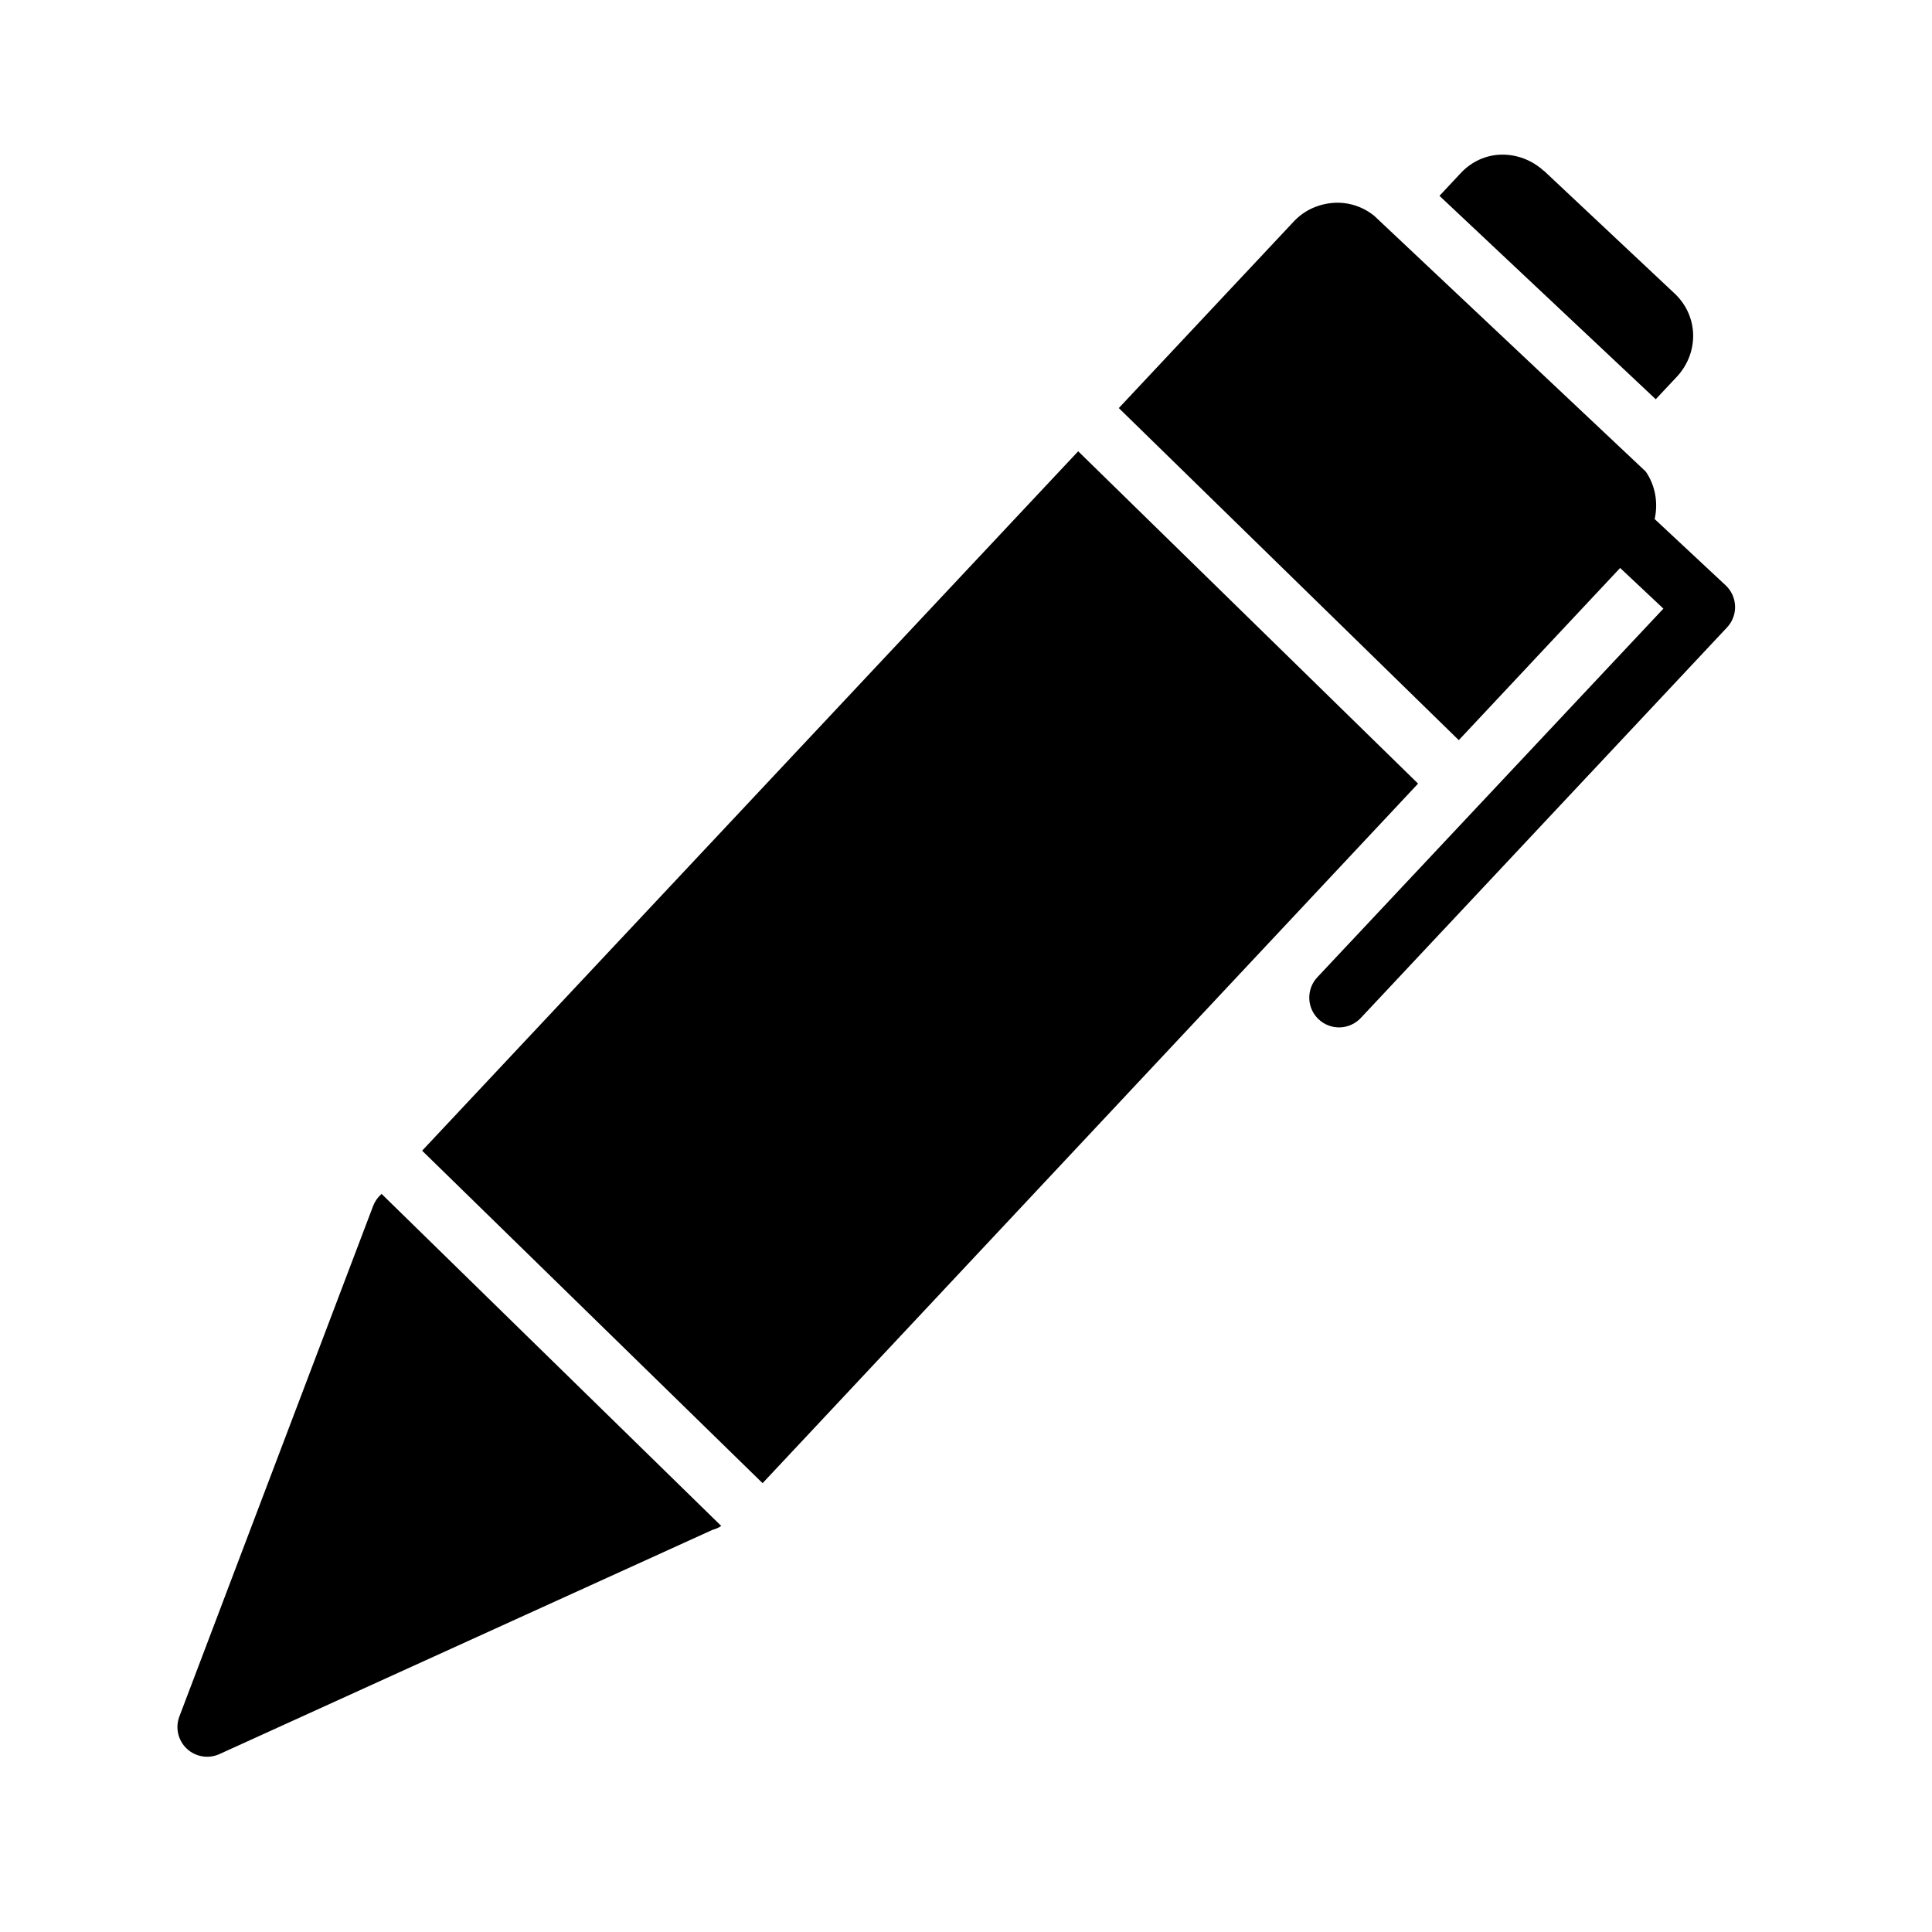 <?xml version="1.0" encoding="UTF-8"?>
<!-- Uploaded to: ICON Repo, www.svgrepo.com, Generator: ICON Repo Mixer Tools -->
<svg fill="#000000" width="800px" height="800px" version="1.1" viewBox="144 144 512 512" xmlns="http://www.w3.org/2000/svg">
 <path d="m541.97 184.98c-3.996 0.059-7.988 1.711-11.086 5.137l-5.41 5.781 57.316 53.906 5.566-5.934v-0.004c0.039-0.039 0.082-0.078 0.121-0.117 5.969-6.594 5.586-16.301-0.938-22.203l-34.332-32.242c-0.043-0.02-0.082-0.039-0.125-0.059-3.125-2.828-7.121-4.328-11.117-4.258zm-44.172 12.762c-4.027 0.18-8 1.828-10.902 4.922-10.309 10.98-29.133 31.07-46.402 49.477l90.098 88.008c14.648-15.633 34.16-36.461 42.758-45.633l11.469 10.777-91.59 97.555h0.004c-1.492 1.516-2.305 3.566-2.262 5.688 0.039 2.125 0.938 4.141 2.484 5.594 1.547 1.457 3.617 2.227 5.738 2.137 2.121-0.09 4.117-1.031 5.539-2.609l96.941-103.37h-0.004c1.441-1.523 2.211-3.559 2.144-5.656-0.066-2.094-0.965-4.078-2.496-5.508l-18.82-17.574c0.977-4.273 0.184-8.887-2.352-12.578l-71.941-67.758c-3.012-2.449-6.715-3.625-10.41-3.477zm-68.066 65.852c-68.484 73-161.79 172.48-173.86 185.35l90.223 88.113c11.684-12.469 108.19-115.47 173.71-185.39zm-184.61 196.8-0.184 0.18c-0.906 0.824-1.605 1.852-2.047 2.996l-51.367 135.35c-1.117 2.981-0.328 6.34 1.996 8.516 2.324 2.172 5.731 2.731 8.629 1.418l130.67-59.426c0.824-0.215 1.609-0.562 2.324-1.027z"/>
</svg>
